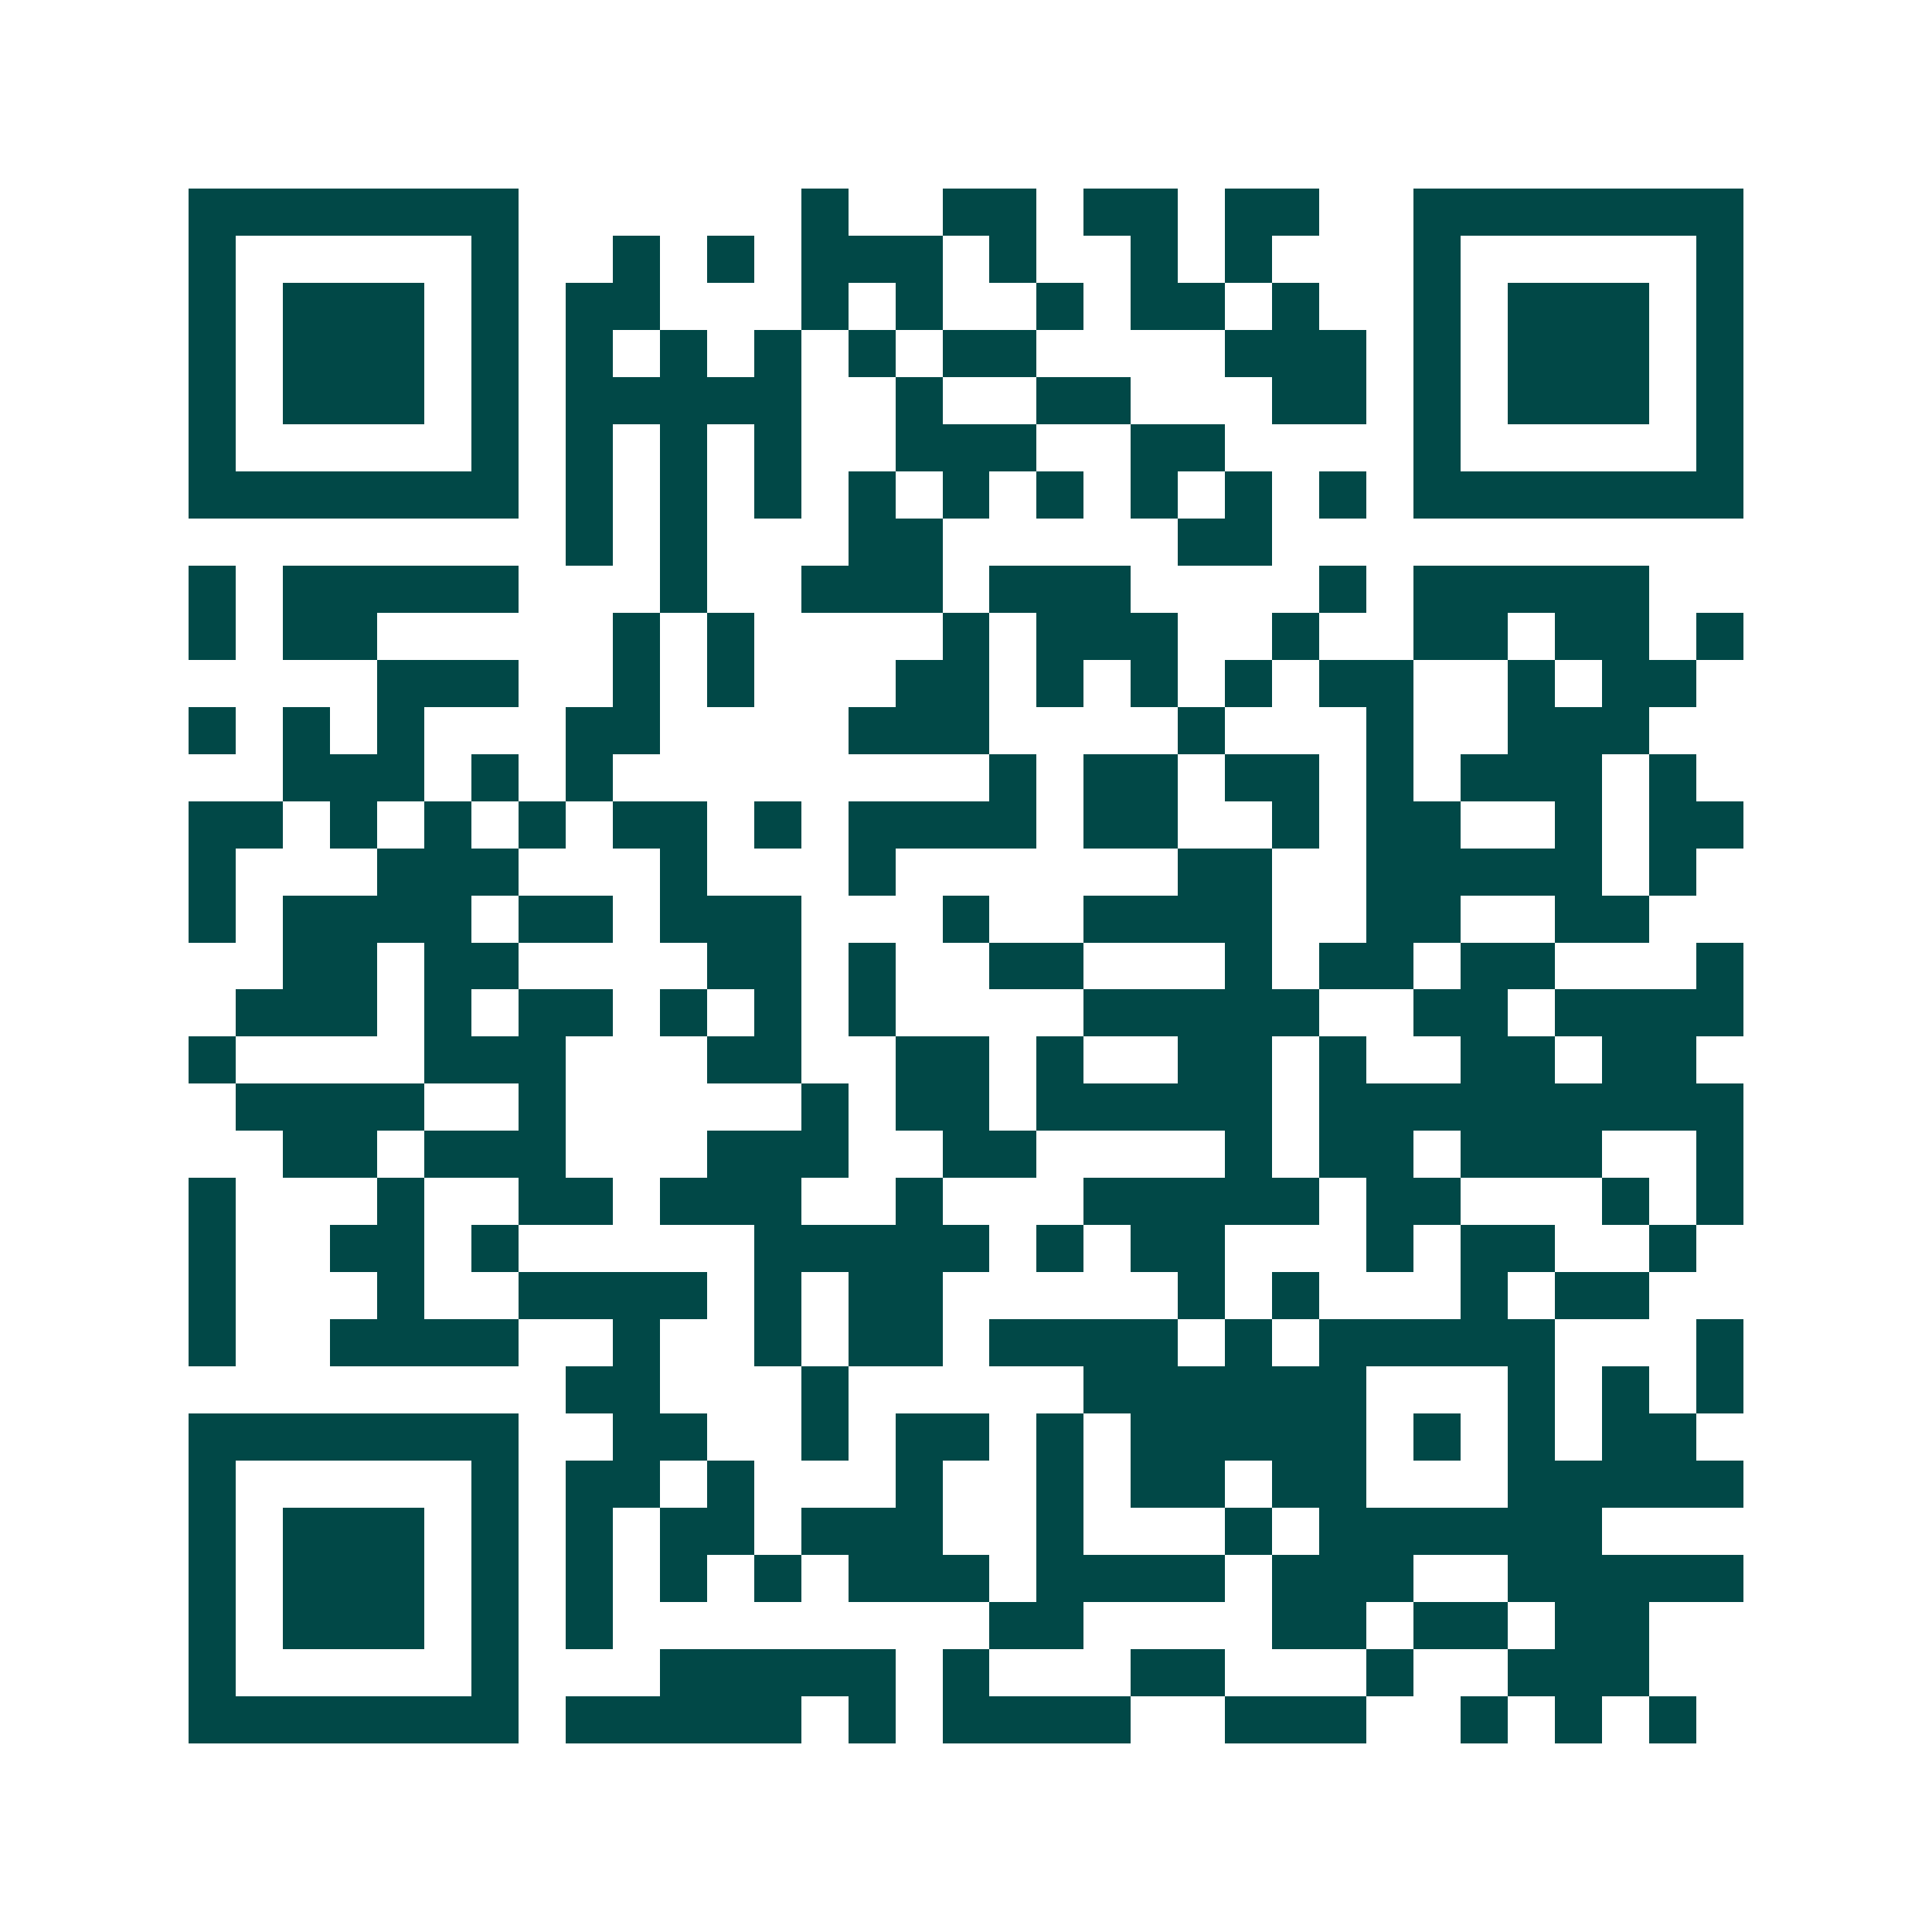 <svg xmlns="http://www.w3.org/2000/svg" width="200" height="200" viewBox="0 0 41 41" shape-rendering="crispEdges"><path fill="#ffffff" d="M0 0h41v41H0z"/><path stroke="#014847" d="M4 4.5h7m6 0h1m2 0h2m1 0h2m1 0h2m2 0h7M4 5.5h1m5 0h1m2 0h1m1 0h1m1 0h3m1 0h1m2 0h1m1 0h1m3 0h1m5 0h1M4 6.5h1m1 0h3m1 0h1m1 0h2m3 0h1m1 0h1m2 0h1m1 0h2m1 0h1m2 0h1m1 0h3m1 0h1M4 7.5h1m1 0h3m1 0h1m1 0h1m1 0h1m1 0h1m1 0h1m1 0h2m4 0h3m1 0h1m1 0h3m1 0h1M4 8.5h1m1 0h3m1 0h1m1 0h5m2 0h1m2 0h2m3 0h2m1 0h1m1 0h3m1 0h1M4 9.5h1m5 0h1m1 0h1m1 0h1m1 0h1m2 0h3m2 0h2m4 0h1m5 0h1M4 10.5h7m1 0h1m1 0h1m1 0h1m1 0h1m1 0h1m1 0h1m1 0h1m1 0h1m1 0h1m1 0h7M12 11.5h1m1 0h1m3 0h2m5 0h2M4 12.5h1m1 0h5m3 0h1m2 0h3m1 0h3m4 0h1m1 0h5M4 13.5h1m1 0h2m5 0h1m1 0h1m4 0h1m1 0h3m2 0h1m2 0h2m1 0h2m1 0h1M8 14.5h3m2 0h1m1 0h1m3 0h2m1 0h1m1 0h1m1 0h1m1 0h2m2 0h1m1 0h2M4 15.5h1m1 0h1m1 0h1m3 0h2m4 0h3m4 0h1m3 0h1m2 0h3M6 16.5h3m1 0h1m1 0h1m8 0h1m1 0h2m1 0h2m1 0h1m1 0h3m1 0h1M4 17.5h2m1 0h1m1 0h1m1 0h1m1 0h2m1 0h1m1 0h4m1 0h2m2 0h1m1 0h2m2 0h1m1 0h2M4 18.5h1m3 0h3m3 0h1m3 0h1m6 0h2m2 0h5m1 0h1M4 19.5h1m1 0h4m1 0h2m1 0h3m3 0h1m2 0h4m2 0h2m2 0h2M6 20.5h2m1 0h2m4 0h2m1 0h1m2 0h2m3 0h1m1 0h2m1 0h2m3 0h1M5 21.5h3m1 0h1m1 0h2m1 0h1m1 0h1m1 0h1m4 0h5m2 0h2m1 0h4M4 22.5h1m4 0h3m3 0h2m2 0h2m1 0h1m2 0h2m1 0h1m2 0h2m1 0h2M5 23.5h4m2 0h1m5 0h1m1 0h2m1 0h5m1 0h9M6 24.5h2m1 0h3m3 0h3m2 0h2m4 0h1m1 0h2m1 0h3m2 0h1M4 25.5h1m3 0h1m2 0h2m1 0h3m2 0h1m3 0h5m1 0h2m3 0h1m1 0h1M4 26.5h1m2 0h2m1 0h1m5 0h5m1 0h1m1 0h2m3 0h1m1 0h2m2 0h1M4 27.5h1m3 0h1m2 0h4m1 0h1m1 0h2m5 0h1m1 0h1m3 0h1m1 0h2M4 28.5h1m2 0h4m2 0h1m2 0h1m1 0h2m1 0h4m1 0h1m1 0h5m3 0h1M12 29.5h2m3 0h1m5 0h6m3 0h1m1 0h1m1 0h1M4 30.5h7m2 0h2m2 0h1m1 0h2m1 0h1m1 0h5m1 0h1m1 0h1m1 0h2M4 31.5h1m5 0h1m1 0h2m1 0h1m3 0h1m2 0h1m1 0h2m1 0h2m3 0h5M4 32.5h1m1 0h3m1 0h1m1 0h1m1 0h2m1 0h3m2 0h1m3 0h1m1 0h6M4 33.5h1m1 0h3m1 0h1m1 0h1m1 0h1m1 0h1m1 0h3m1 0h4m1 0h3m2 0h5M4 34.5h1m1 0h3m1 0h1m1 0h1m8 0h2m4 0h2m1 0h2m1 0h2M4 35.5h1m5 0h1m3 0h5m1 0h1m3 0h2m3 0h1m2 0h3M4 36.5h7m1 0h5m1 0h1m1 0h4m2 0h3m2 0h1m1 0h1m1 0h1"/></svg>
